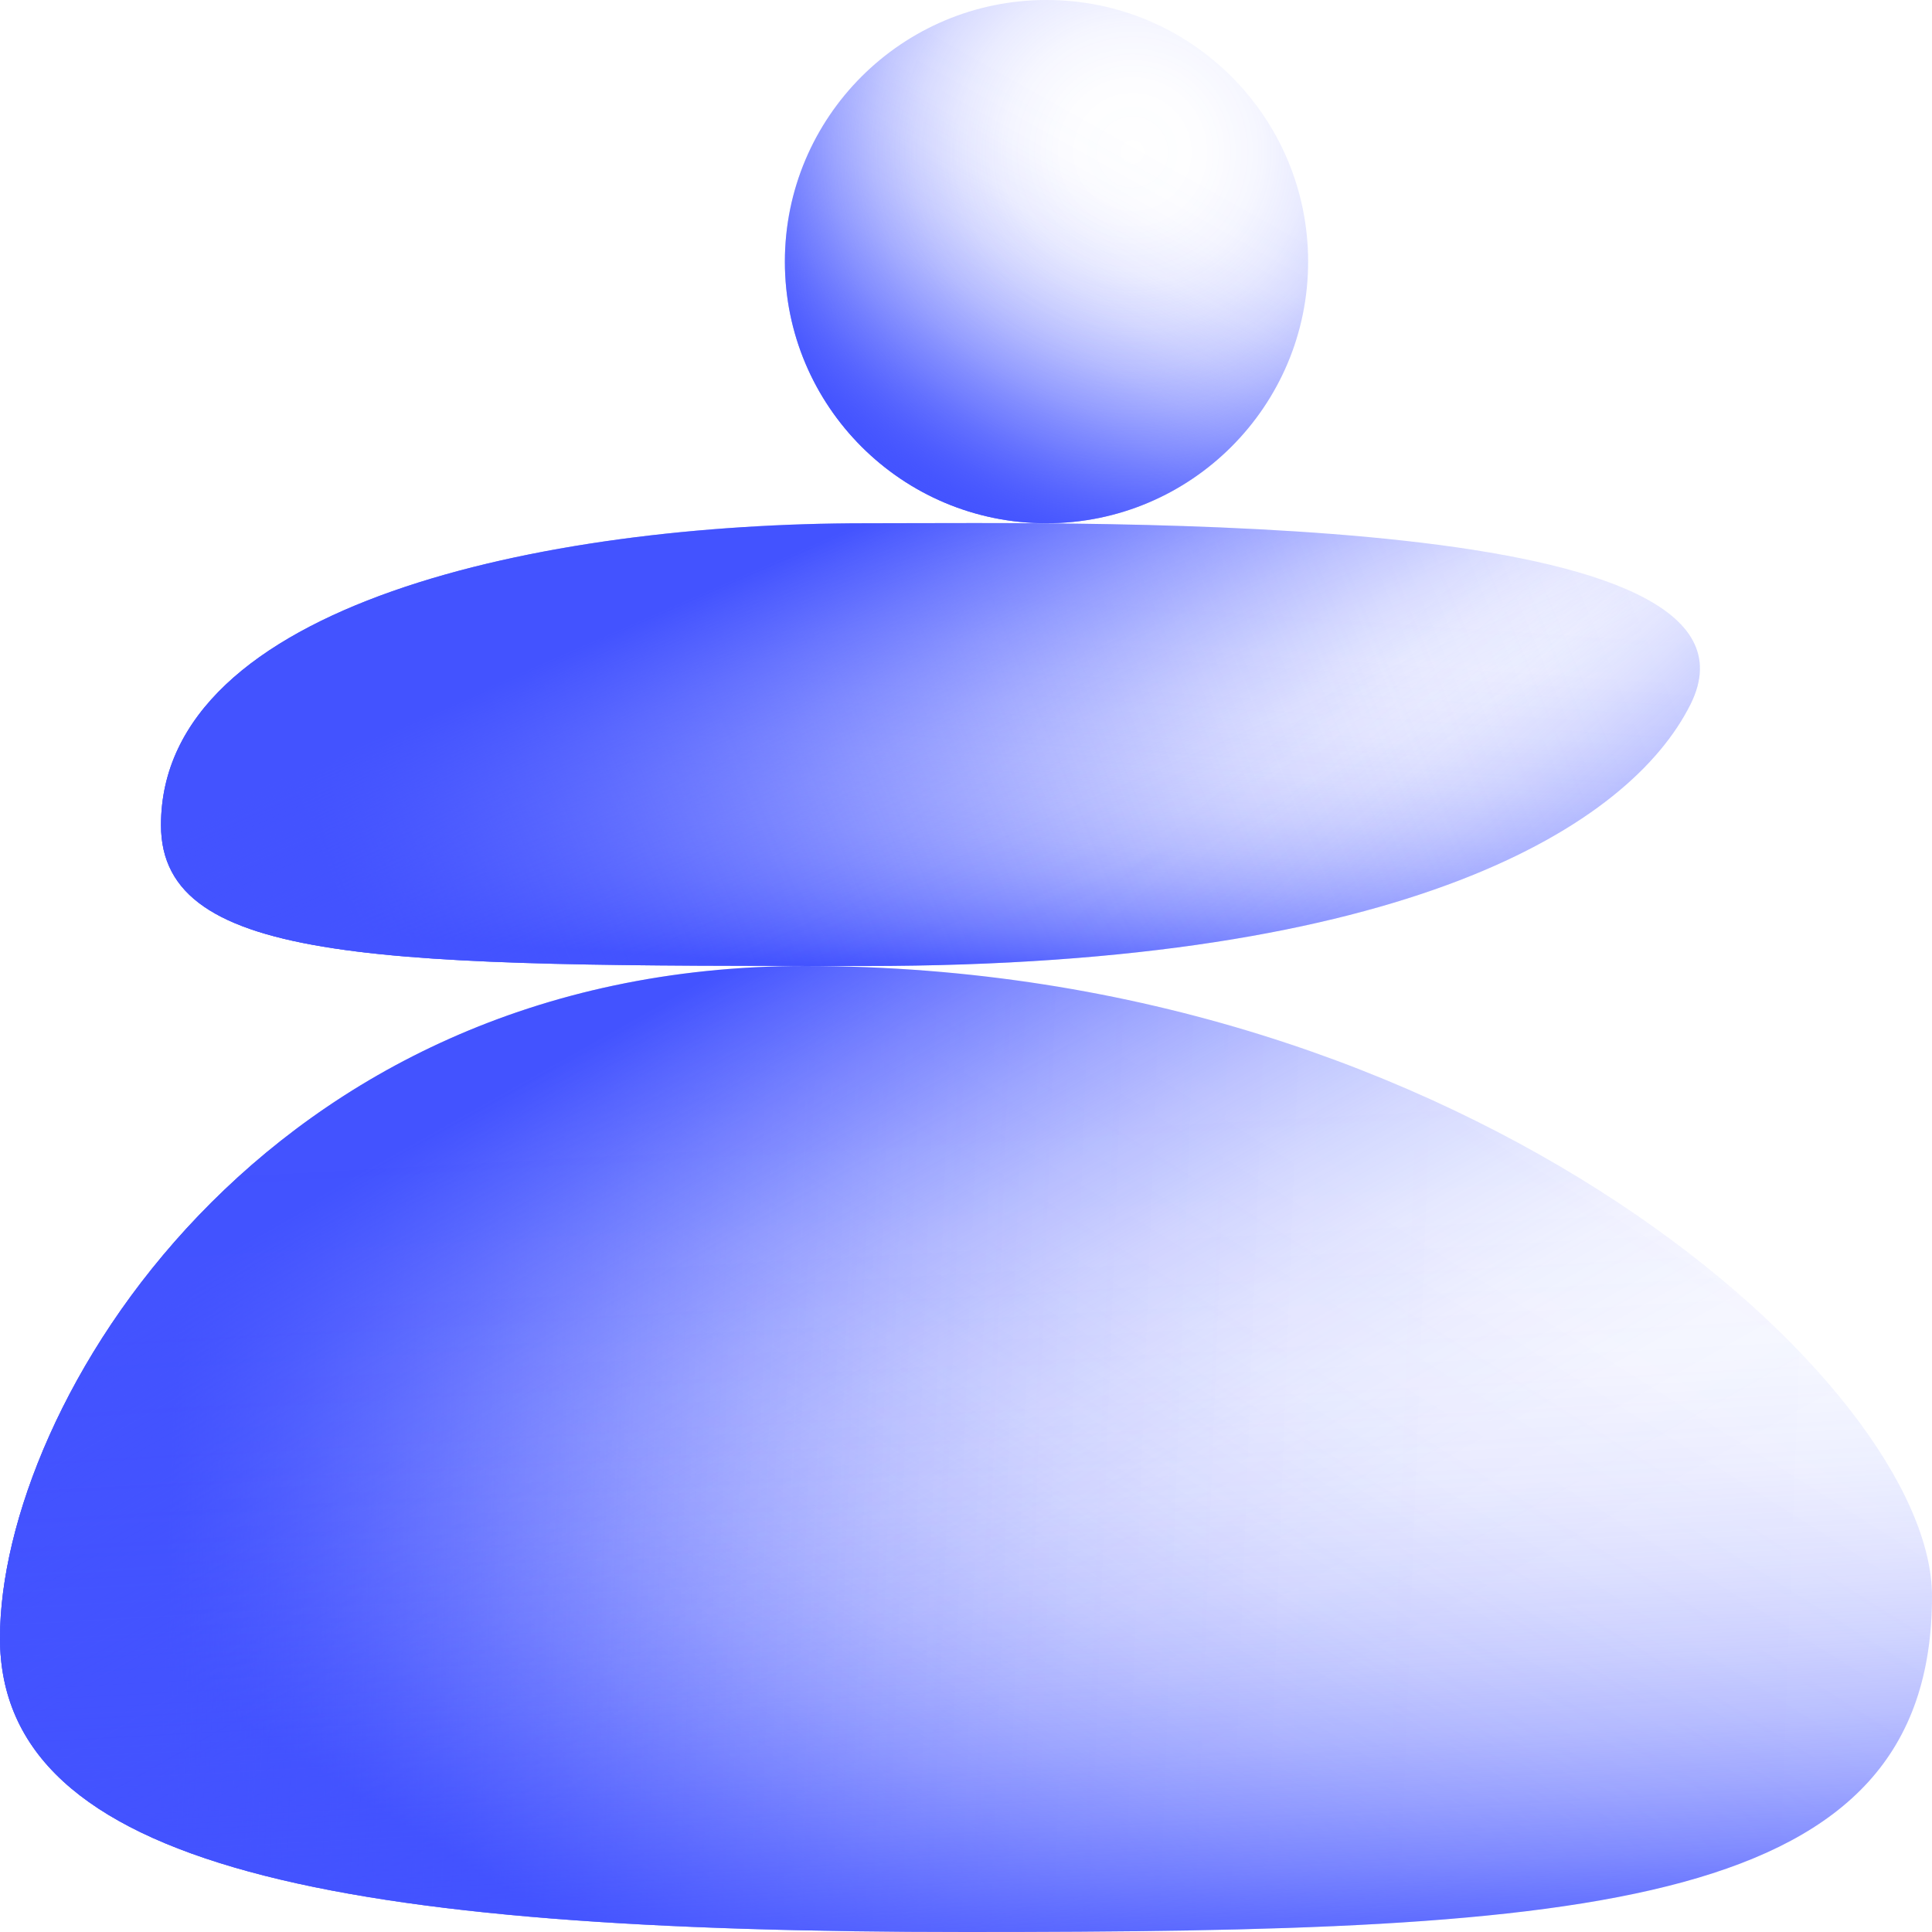 <svg xmlns="http://www.w3.org/2000/svg" xmlns:xlink="http://www.w3.org/1999/xlink" id="icons" width="96" height="96" viewBox="0 0 96 96"><defs><linearGradient id="linear-gradient" x1="45.469" y1="48.338" x2="47.325" y2="20.868" gradientUnits="userSpaceOnUse"><stop offset="0" stop-color="#4353ff"></stop><stop offset="0.007" stop-color="#4353ff" stop-opacity="0.964"></stop><stop offset="0.048" stop-color="#4353ff" stop-opacity="0.784"></stop><stop offset="0.093" stop-color="#4353ff" stop-opacity="0.615"></stop><stop offset="0.142" stop-color="#4353ff" stop-opacity="0.467"></stop><stop offset="0.195" stop-color="#4353ff" stop-opacity="0.34"></stop><stop offset="0.254" stop-color="#4353ff" stop-opacity="0.233"></stop><stop offset="0.32" stop-color="#4353ff" stop-opacity="0.147"></stop><stop offset="0.397" stop-color="#4353ff" stop-opacity="0.08"></stop><stop offset="0.493" stop-color="#4353ff" stop-opacity="0.034"></stop><stop offset="0.627" stop-color="#4353ff" stop-opacity="0.007"></stop><stop offset="1" stop-color="#4353ff" stop-opacity="0"></stop></linearGradient><linearGradient id="linear-gradient-2" x1="18.3" y1="47.993" x2="83.178" y2="21.169" gradientUnits="userSpaceOnUse"><stop offset="0" stop-color="#4353ff"></stop><stop offset="0.119" stop-color="#4353ff" stop-opacity="0.778"></stop><stop offset="0.244" stop-color="#4353ff" stop-opacity="0.574"></stop><stop offset="0.371" stop-color="#4353ff" stop-opacity="0.398"></stop><stop offset="0.498" stop-color="#4353ff" stop-opacity="0.254"></stop><stop offset="0.625" stop-color="#4353ff" stop-opacity="0.143"></stop><stop offset="0.751" stop-color="#4353ff" stop-opacity="0.063"></stop><stop offset="0.876" stop-color="#4353ff" stop-opacity="0.016"></stop><stop offset="1" stop-color="#4353ff" stop-opacity="0"></stop></linearGradient><linearGradient id="linear-gradient-3" x1="34.968" y1="100.009" x2="79.434" y2="29.04" xlink:href="#linear-gradient"></linearGradient><linearGradient id="linear-gradient-4" x1="8.557" y1="70.772" x2="98.563" y2="74.151" xlink:href="#linear-gradient"></linearGradient><linearGradient id="linear-gradient-5" x1="31.33" y1="50.722" x2="54.129" y2="91.21" gradientUnits="userSpaceOnUse"><stop offset="0" stop-color="#4353ff"></stop><stop offset="0.062" stop-color="#4353ff" stop-opacity="0.857"></stop><stop offset="0.16" stop-color="#4353ff" stop-opacity="0.659"></stop><stop offset="0.262" stop-color="#4353ff" stop-opacity="0.482"></stop><stop offset="0.367" stop-color="#4353ff" stop-opacity="0.333"></stop><stop offset="0.476" stop-color="#4353ff" stop-opacity="0.212"></stop><stop offset="0.589" stop-color="#4353ff" stop-opacity="0.119"></stop><stop offset="0.708" stop-color="#4353ff" stop-opacity="0.052"></stop><stop offset="0.838" stop-color="#4353ff" stop-opacity="0.013"></stop><stop offset="1" stop-color="#4353ff" stop-opacity="0"></stop></linearGradient><linearGradient id="linear-gradient-6" x1="41.498" y1="26.575" x2="50.218" y2="46.449" gradientUnits="userSpaceOnUse"><stop offset="0" stop-color="#4353ff"></stop><stop offset="0.058" stop-color="#4353ff" stop-opacity="0.9"></stop><stop offset="0.207" stop-color="#4353ff" stop-opacity="0.665"></stop><stop offset="0.355" stop-color="#4353ff" stop-opacity="0.462"></stop><stop offset="0.499" stop-color="#4353ff" stop-opacity="0.296"></stop><stop offset="0.638" stop-color="#4353ff" stop-opacity="0.167"></stop><stop offset="0.77" stop-color="#4353ff" stop-opacity="0.075"></stop><stop offset="0.894" stop-color="#4353ff" stop-opacity="0.019"></stop><stop offset="1" stop-color="#4353ff" stop-opacity="0"></stop></linearGradient><linearGradient id="linear-gradient-7" x1="70.255" y1="64.663" x2="53.235" y2="45.411" gradientUnits="userSpaceOnUse"><stop offset="0" stop-color="#4353ff"></stop><stop offset="0.082" stop-color="#4353ff" stop-opacity="0.854"></stop><stop offset="0.222" stop-color="#4353ff" stop-opacity="0.631"></stop><stop offset="0.363" stop-color="#4353ff" stop-opacity="0.438"></stop><stop offset="0.5" stop-color="#4353ff" stop-opacity="0.28"></stop><stop offset="0.635" stop-color="#4353ff" stop-opacity="0.158"></stop><stop offset="0.765" stop-color="#4353ff" stop-opacity="0.07"></stop><stop offset="0.889" stop-color="#4353ff" stop-opacity="0.018"></stop><stop offset="1" stop-color="#4353ff" stop-opacity="0"></stop></linearGradient><linearGradient id="linear-gradient-8" x1="49.03" y1="99.278" x2="45.918" y2="42.246" gradientUnits="userSpaceOnUse"><stop offset="0" stop-color="#4353ff"></stop><stop offset="0.003" stop-color="#4353ff" stop-opacity="0.985"></stop><stop offset="0.048" stop-color="#4353ff" stop-opacity="0.8"></stop><stop offset="0.096" stop-color="#4353ff" stop-opacity="0.633"></stop><stop offset="0.15" stop-color="#4353ff" stop-opacity="0.481"></stop><stop offset="0.207" stop-color="#4353ff" stop-opacity="0.35"></stop><stop offset="0.271" stop-color="#4353ff" stop-opacity="0.24"></stop><stop offset="0.342" stop-color="#4353ff" stop-opacity="0.151"></stop><stop offset="0.423" stop-color="#4353ff" stop-opacity="0.083"></stop><stop offset="0.523" stop-color="#4353ff" stop-opacity="0.035"></stop><stop offset="0.659" stop-color="#4353ff" stop-opacity="0.008"></stop><stop offset="1" stop-color="#4353ff" stop-opacity="0"></stop></linearGradient><linearGradient id="linear-gradient-9" x1="45.587" y1="24.451" x2="55.622" y2="6.532" gradientUnits="userSpaceOnUse"><stop offset="0" stop-color="#4353ff"></stop><stop offset="0.02" stop-color="#4353ff" stop-opacity="0.959"></stop><stop offset="0.135" stop-color="#4353ff" stop-opacity="0.737"></stop><stop offset="0.253" stop-color="#4353ff" stop-opacity="0.541"></stop><stop offset="0.373" stop-color="#4353ff" stop-opacity="0.374"></stop><stop offset="0.493" stop-color="#4353ff" stop-opacity="0.239"></stop><stop offset="0.615" stop-color="#4353ff" stop-opacity="0.134"></stop><stop offset="0.739" stop-color="#4353ff" stop-opacity="0.059"></stop><stop offset="0.865" stop-color="#4353ff" stop-opacity="0.015"></stop><stop offset="1" stop-color="#4353ff" stop-opacity="0"></stop></linearGradient><radialGradient id="radial-gradient" cx="56.27" cy="7.552" r="20.068" gradientUnits="userSpaceOnUse"><stop offset="0" stop-color="#4353ff" stop-opacity="0"></stop><stop offset="0.179" stop-color="#4353ff" stop-opacity="0.012"></stop><stop offset="0.312" stop-color="#4353ff" stop-opacity="0.049"></stop><stop offset="0.429" stop-color="#4353ff" stop-opacity="0.112"></stop><stop offset="0.538" stop-color="#4353ff" stop-opacity="0.2"></stop><stop offset="0.64" stop-color="#4353ff" stop-opacity="0.315"></stop><stop offset="0.739" stop-color="#4353ff" stop-opacity="0.456"></stop><stop offset="0.833" stop-color="#4353ff" stop-opacity="0.623"></stop><stop offset="0.923" stop-color="#4353ff" stop-opacity="0.812"></stop><stop offset="1" stop-color="#4353ff"></stop></radialGradient></defs><path d="M84,35c-3,6-14,13-41,13C19.252,48,8,48,8,41,8,30,27,26,43,26,55,26,88.837,25.325,84,35Z" fill="url(#linear-gradient)"></path><path d="M84,35c-3,6-14,13-41,13C19.252,48,8,48,8,41,8,30,27,26,43,26,55,26,88.837,25.325,84,35Z" fill="url(#linear-gradient-2)"></path><path d="M96,79.304C96,94.957,79,96,48,96S0,92.87,0,81.391,13,48,40,48C73,48,96,68.87,96,79.304Z" fill="url(#linear-gradient-3)"></path><path d="M96,79.304C96,94.957,79,96,48,96S0,92.87,0,81.391,13,48,40,48C73,48,96,68.87,96,79.304Z" fill="url(#linear-gradient-4)"></path><path d="M96,79.304C96,94.957,79,96,48,96S0,92.87,0,81.391,13,48,40,48C73,48,96,68.87,96,79.304Z" fill="url(#linear-gradient-5)"></path><path d="M84,35c-3,6-14,13-41,13C19.252,48,8,48,8,41,8,30,27,26,43,26,55,26,88.837,25.325,84,35Z" fill="url(#linear-gradient-6)"></path><path d="M84,35c-3,6-14,13-41,13C19.252,48,8,48,8,41,8,30,27,26,43,26,55,26,88.837,25.325,84,35Z" fill="url(#linear-gradient-7)"></path><path d="M96,79.304C96,94.957,79,96,48,96S0,92.87,0,81.391,13,48,40,48C73,48,96,68.87,96,79.304Z" fill="url(#linear-gradient-8)"></path><circle cx="52" cy="13" r="13" fill="url(#linear-gradient-9)"></circle><circle cx="52" cy="13" r="13" fill="url(#radial-gradient)"></circle></svg>